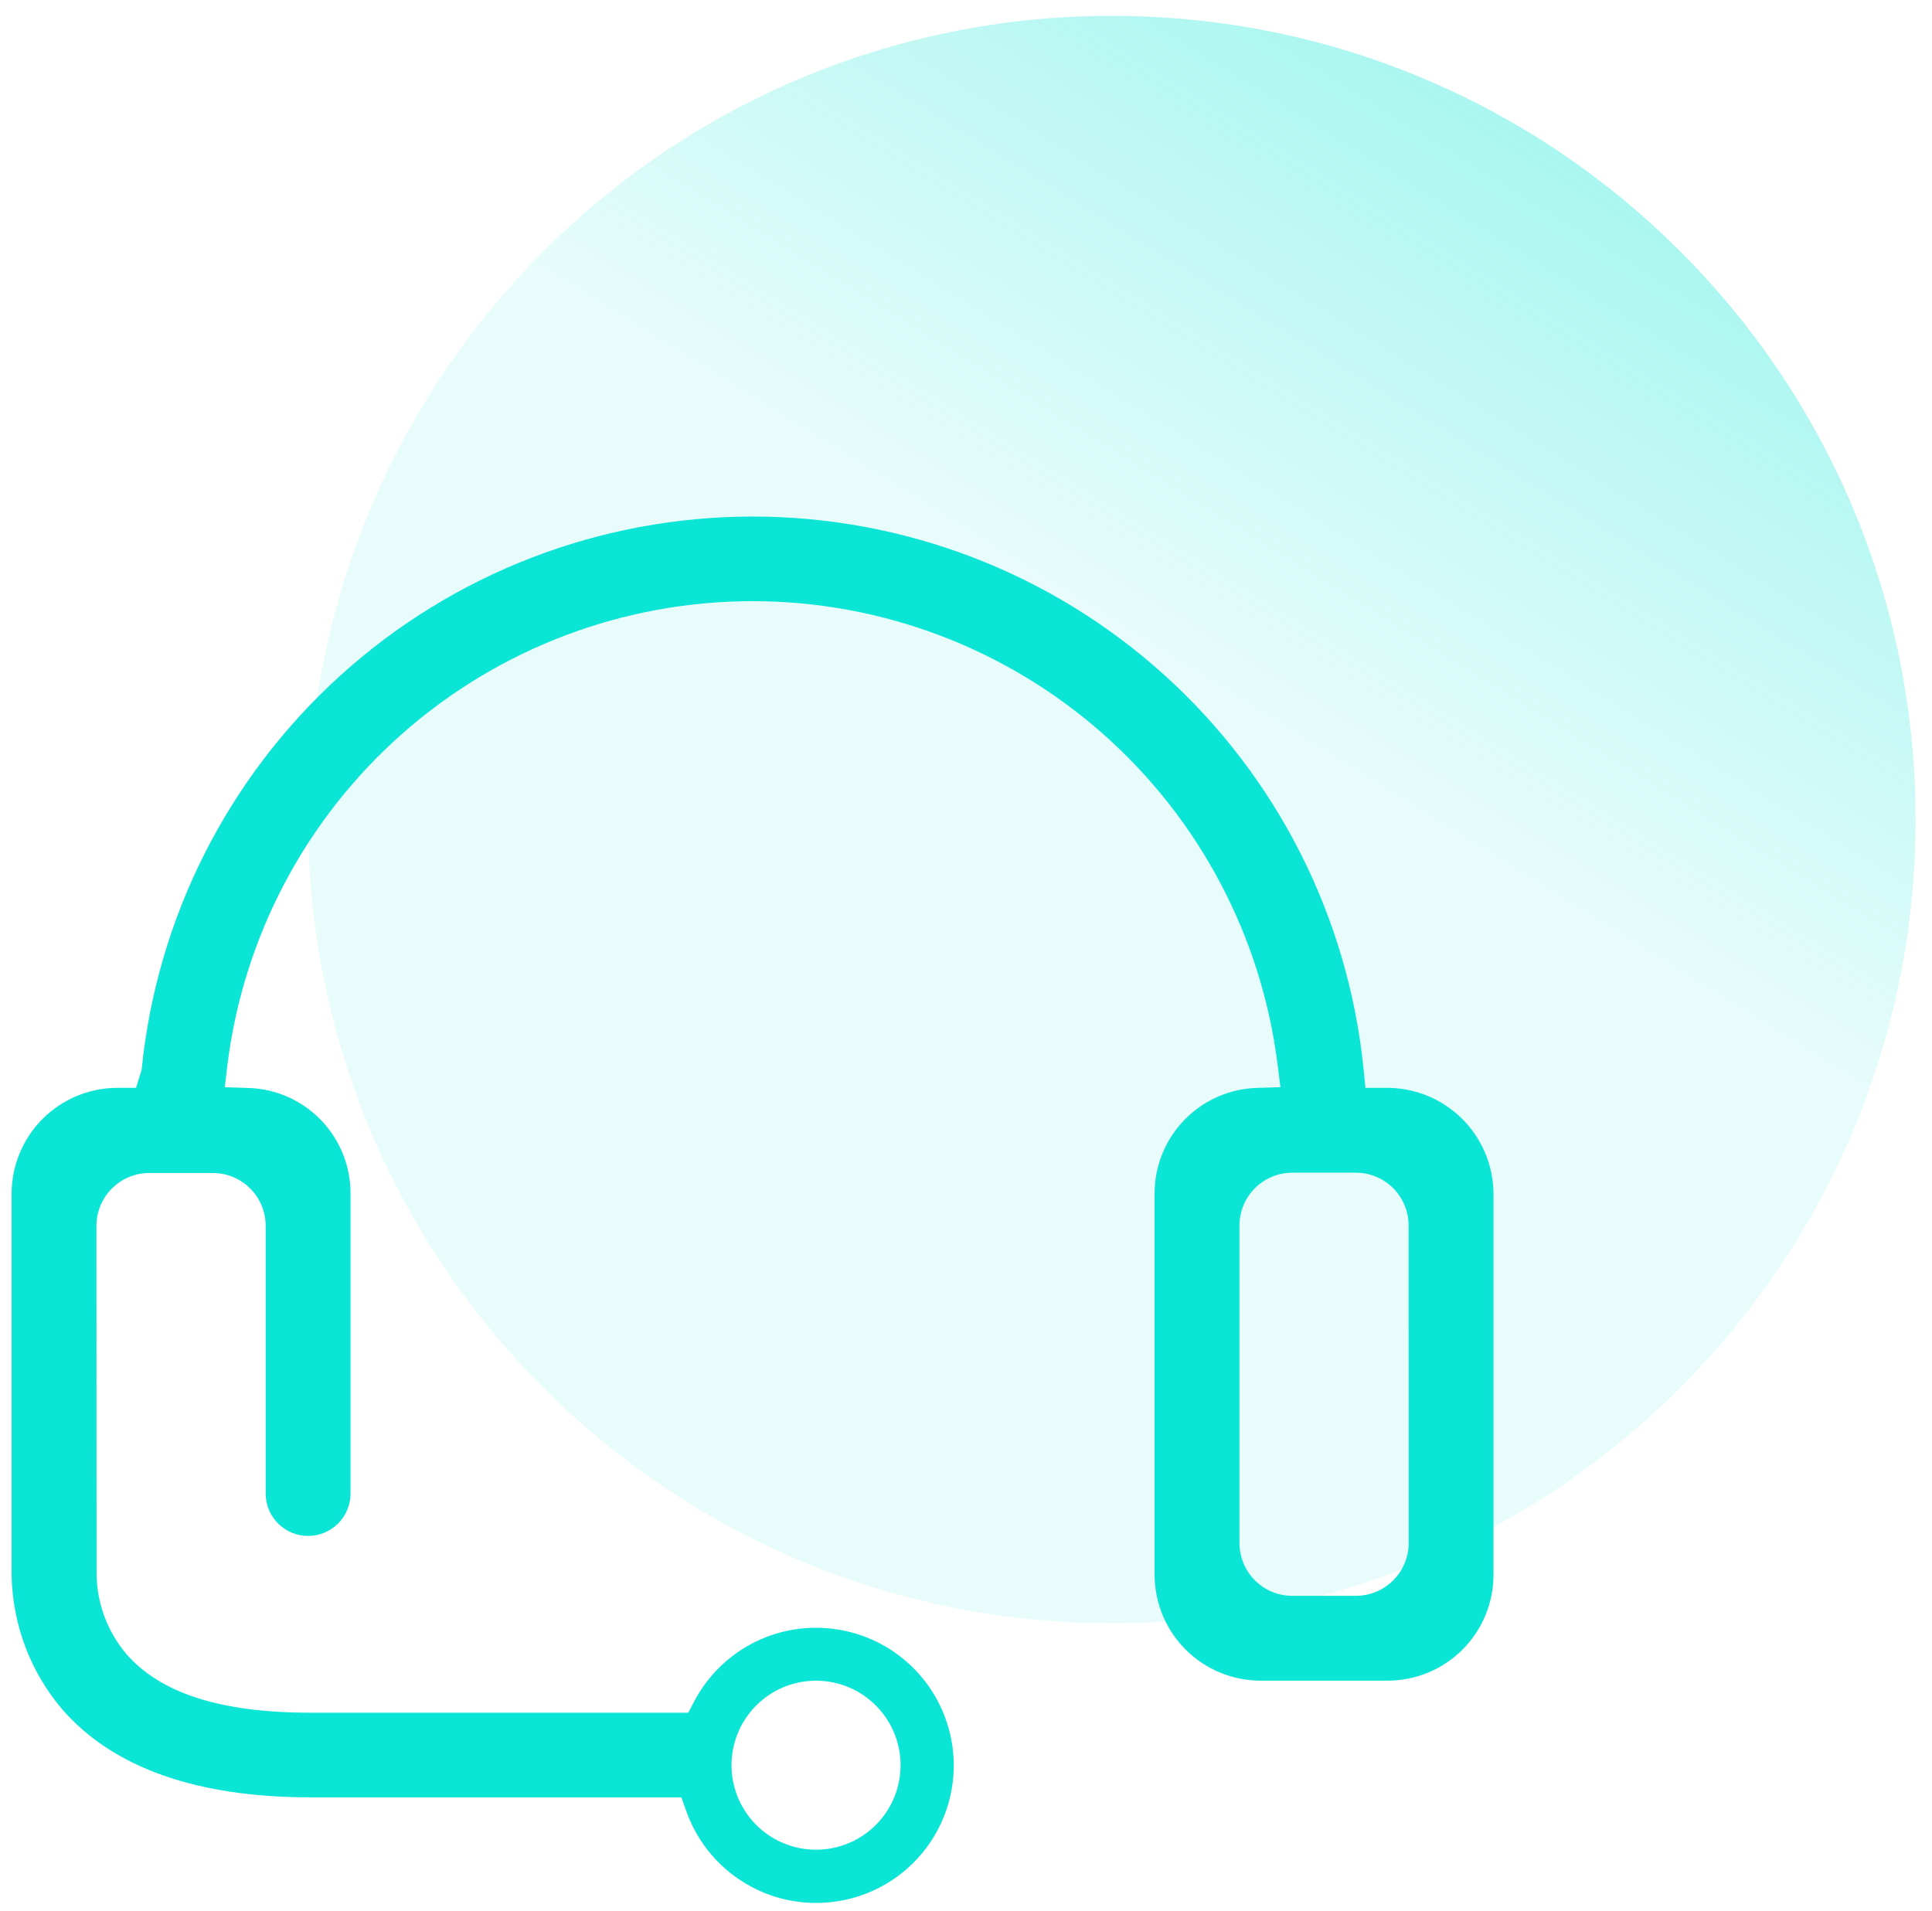 <svg width="94" height="93" viewBox="0 0 94 93" fill="none" xmlns="http://www.w3.org/2000/svg">
<g id="&#231;&#187;&#132; 29102">
<path id="&#230;&#164;&#173;&#229;&#156;&#134; 600" d="M54.095 78.983C75.693 78.983 93.201 61.475 93.201 39.877C93.201 18.28 75.693 0.771 54.095 0.771C32.498 0.771 14.989 18.28 14.989 39.877C14.989 61.475 32.498 78.983 54.095 78.983Z" fill="url(#paint0_linear_1079_3638)"/>
<path id="&#232;&#183;&#175;&#229;&#190;&#132; 57626" d="M39.698 92.591C38.614 92.593 37.547 92.329 36.589 91.822C35.098 91.039 33.957 89.722 33.394 88.134L33.15 87.454H15.105C9.557 87.454 5.484 86.007 3.017 83.159C1.467 81.331 0.6 79.02 0.565 76.623V58.084C0.565 56.718 1.108 55.407 2.075 54.441C3.041 53.475 4.351 52.932 5.718 52.932H6.62L6.892 52.043C7.627 44.673 11.074 37.838 16.564 32.866C22.054 27.894 29.195 25.139 36.601 25.134C44.008 25.13 51.152 27.877 56.648 32.843C62.143 37.809 65.598 44.639 66.342 52.008L66.433 52.933H67.358C68.046 52.916 68.731 53.037 69.373 53.288C70.014 53.538 70.599 53.915 71.093 54.395C71.587 54.874 71.981 55.448 72.251 56.082C72.52 56.715 72.661 57.397 72.665 58.085V76.624C72.665 77.301 72.531 77.971 72.272 78.596C72.013 79.221 71.634 79.789 71.155 80.268C70.677 80.746 70.109 81.126 69.484 81.385C68.859 81.644 68.189 81.777 67.512 81.777H61.328C59.962 81.775 58.653 81.231 57.687 80.265C56.721 79.3 56.178 77.99 56.176 76.624V58.087C56.172 56.746 56.691 55.457 57.625 54.494C58.558 53.531 59.831 52.972 61.171 52.934L62.298 52.9L62.158 51.782C61.375 45.56 58.347 39.837 53.644 35.689C48.941 31.541 42.885 29.251 36.614 29.251C30.342 29.251 24.286 31.541 19.583 35.689C14.88 39.837 11.852 45.56 11.069 51.782L10.937 52.903L12.06 52.936C13.401 52.97 14.675 53.529 15.609 54.492C16.543 55.456 17.061 56.747 17.054 58.088V72.722C17.041 73.26 16.817 73.772 16.431 74.148C16.046 74.524 15.528 74.735 14.99 74.735C14.451 74.735 13.934 74.524 13.548 74.148C13.163 73.772 12.939 73.26 12.926 72.722V59.643C12.925 58.962 12.655 58.31 12.174 57.828C11.693 57.347 11.041 57.076 10.36 57.075H7.262C6.58 57.075 5.926 57.347 5.444 57.83C4.962 58.312 4.691 58.966 4.691 59.648L4.698 76.638C4.726 78.042 5.234 79.394 6.138 80.469C7.814 82.399 10.748 83.336 15.107 83.336H33.486L33.775 82.789C34.343 81.706 35.196 80.799 36.243 80.166C37.289 79.534 38.489 79.201 39.712 79.203C40.865 79.205 41.997 79.503 43.001 80.07C44.004 80.637 44.844 81.454 45.44 82.44C46.035 83.427 46.366 84.551 46.401 85.703C46.435 86.855 46.172 87.996 45.636 89.016C45.067 90.098 44.213 91.003 43.166 91.633C42.119 92.263 40.92 92.595 39.698 92.591ZM39.706 81.778C38.754 81.778 37.832 82.107 37.096 82.71C36.36 83.314 35.856 84.154 35.67 85.087C35.484 86.02 35.628 86.989 36.076 87.828C36.524 88.667 37.25 89.325 38.129 89.69C39.008 90.054 39.986 90.102 40.897 89.826C41.807 89.55 42.594 88.967 43.123 88.176C43.652 87.385 43.89 86.435 43.797 85.488C43.703 84.541 43.285 83.656 42.612 82.983C41.841 82.213 40.796 81.779 39.706 81.778ZM60.306 75.073C60.305 75.411 60.37 75.746 60.499 76.058C60.627 76.37 60.816 76.654 61.054 76.894C61.292 77.133 61.576 77.323 61.887 77.453C62.199 77.582 62.533 77.649 62.871 77.65H65.972C66.654 77.648 67.307 77.376 67.789 76.894C68.271 76.411 68.541 75.757 68.541 75.075L68.535 59.634C68.536 59.296 68.47 58.962 68.342 58.65C68.213 58.338 68.025 58.054 67.787 57.815C67.548 57.576 67.265 57.386 66.954 57.257C66.642 57.127 66.308 57.06 65.971 57.06H62.874C62.192 57.061 61.538 57.333 61.057 57.815C60.575 58.298 60.304 58.952 60.304 59.634V75.075L60.306 75.073Z" fill="#0AE5D5"/>
</g>
<defs>
<linearGradient id="paint0_linear_1079_3638" x1="54.095" y1="30.179" x2="113.458" y2="-65.709" gradientUnits="userSpaceOnUse">
<stop stop-color="#0AE5D5" stop-opacity="0.098"/>
<stop offset="1" stop-color="#0AE5D5"/>
</linearGradient>
</defs>
</svg>
